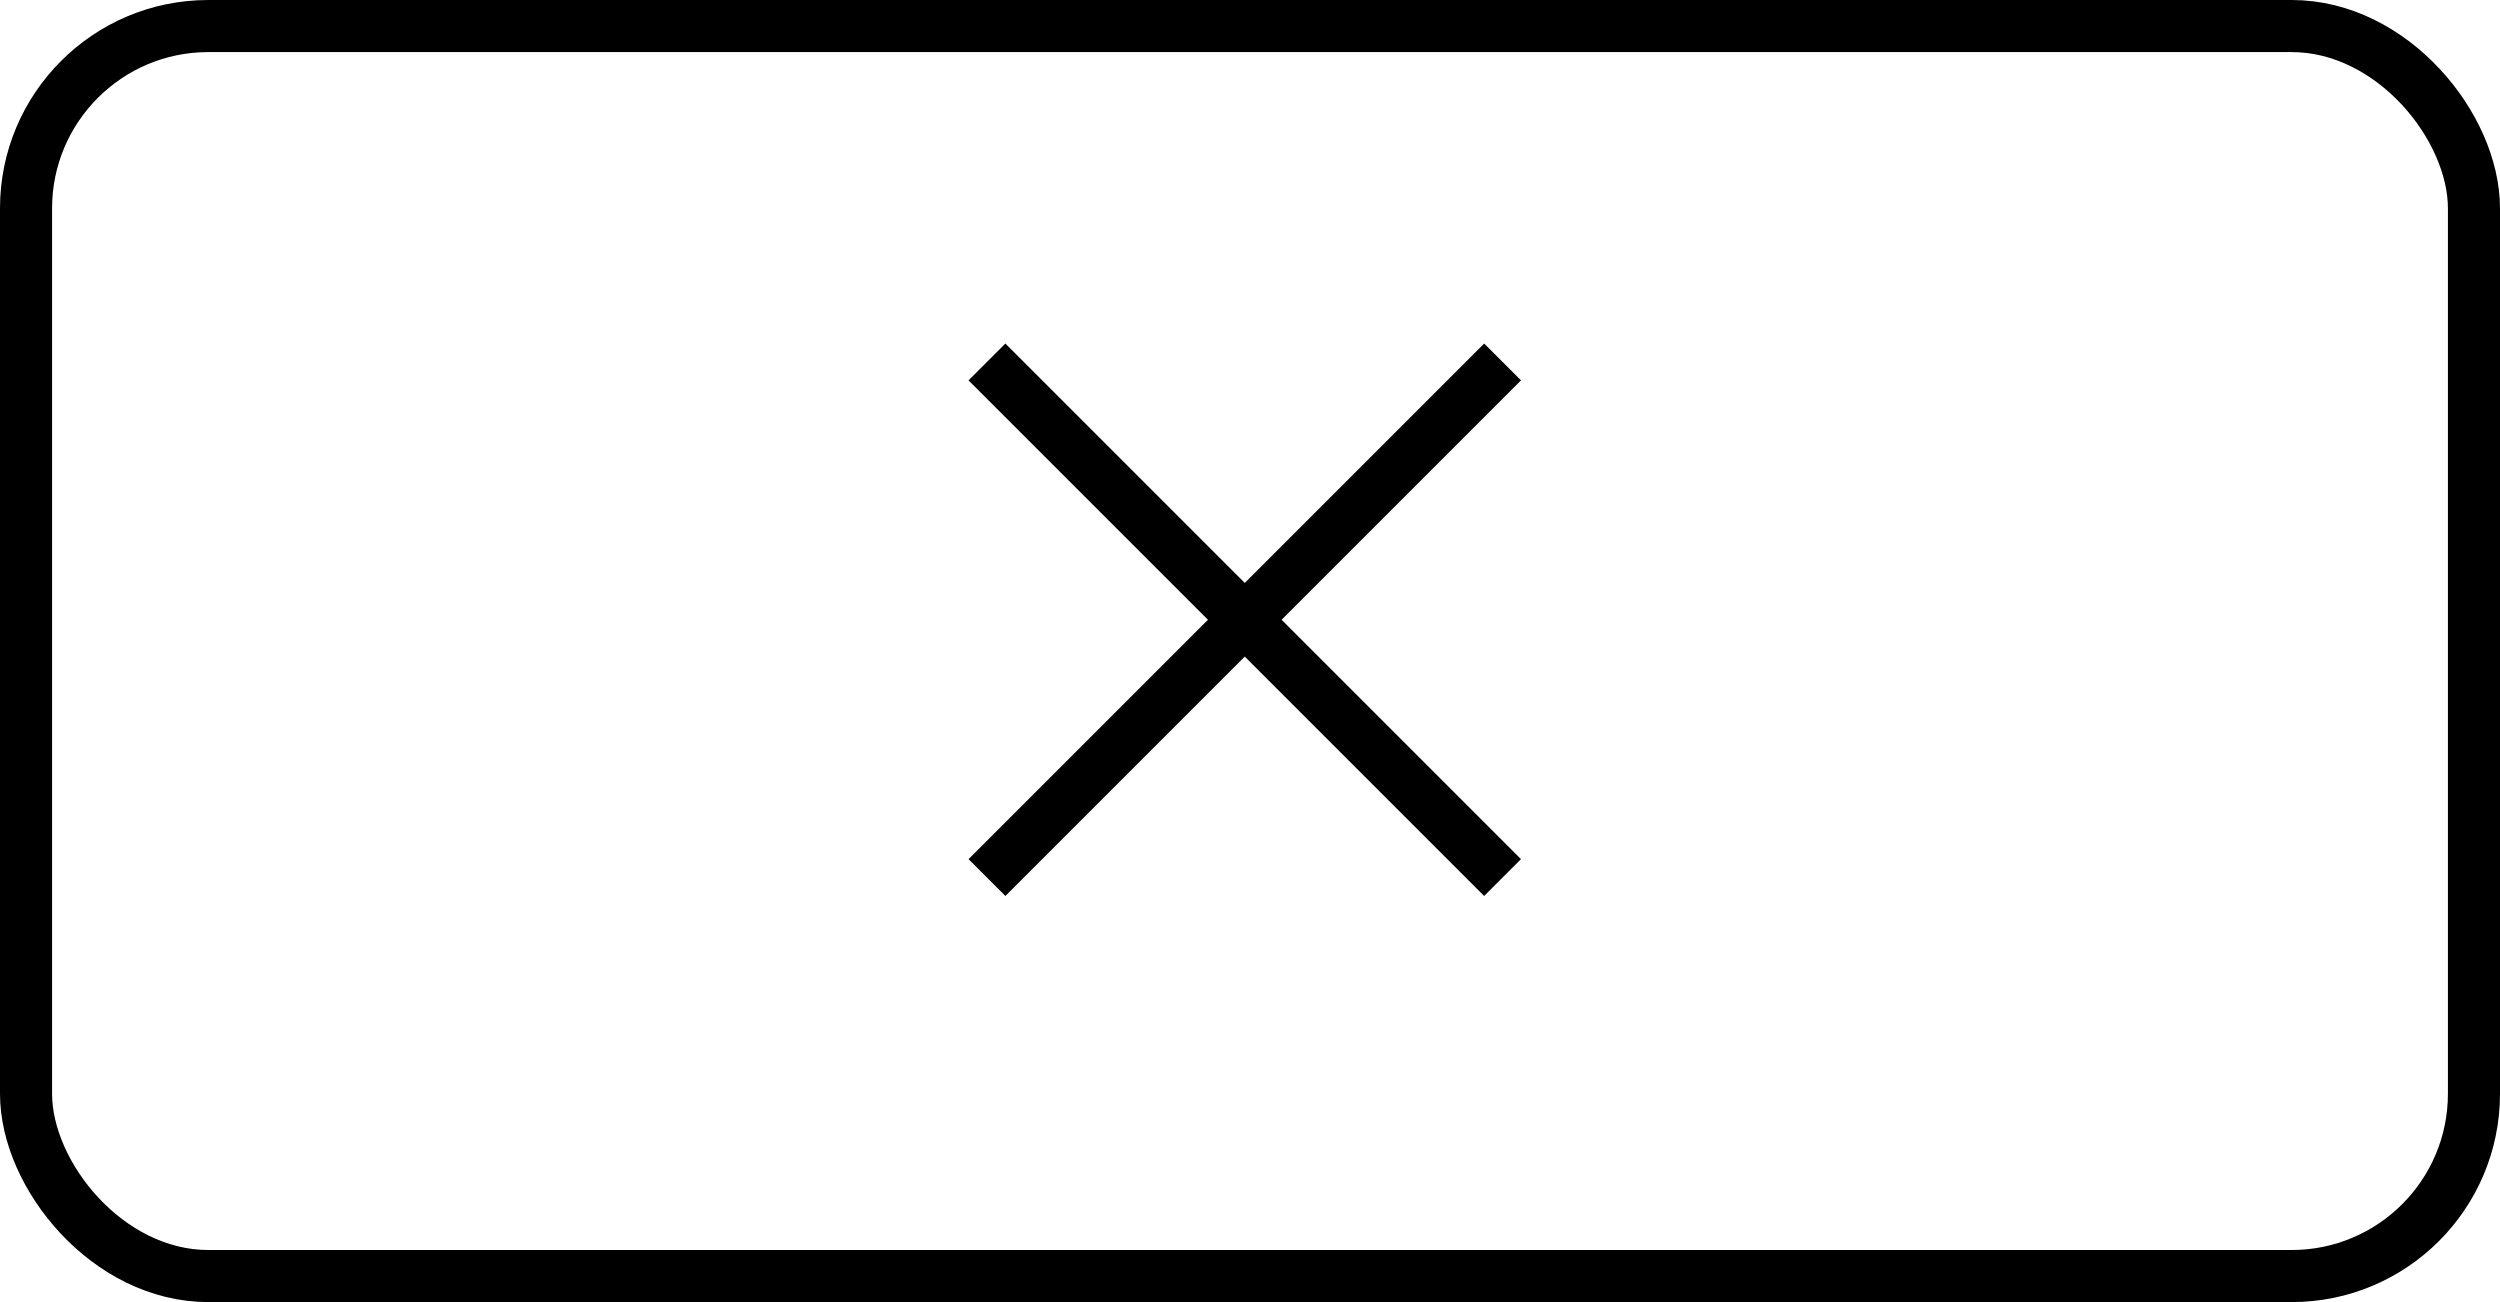 <svg width="48" height="25" viewBox="0 0 48 25" fill="none" xmlns="http://www.w3.org/2000/svg">
<rect x="18.596" y="7.303" width="1" height="14" transform="rotate(-45 18.596 7.303)" fill="black"/>
<rect x="28.496" y="6.596" width="1" height="14" transform="rotate(45 28.496 6.596)" fill="black"/>
<rect x="0.5" y="0.5" width="47" height="24" rx="3.5" stroke="black"/>
</svg>
